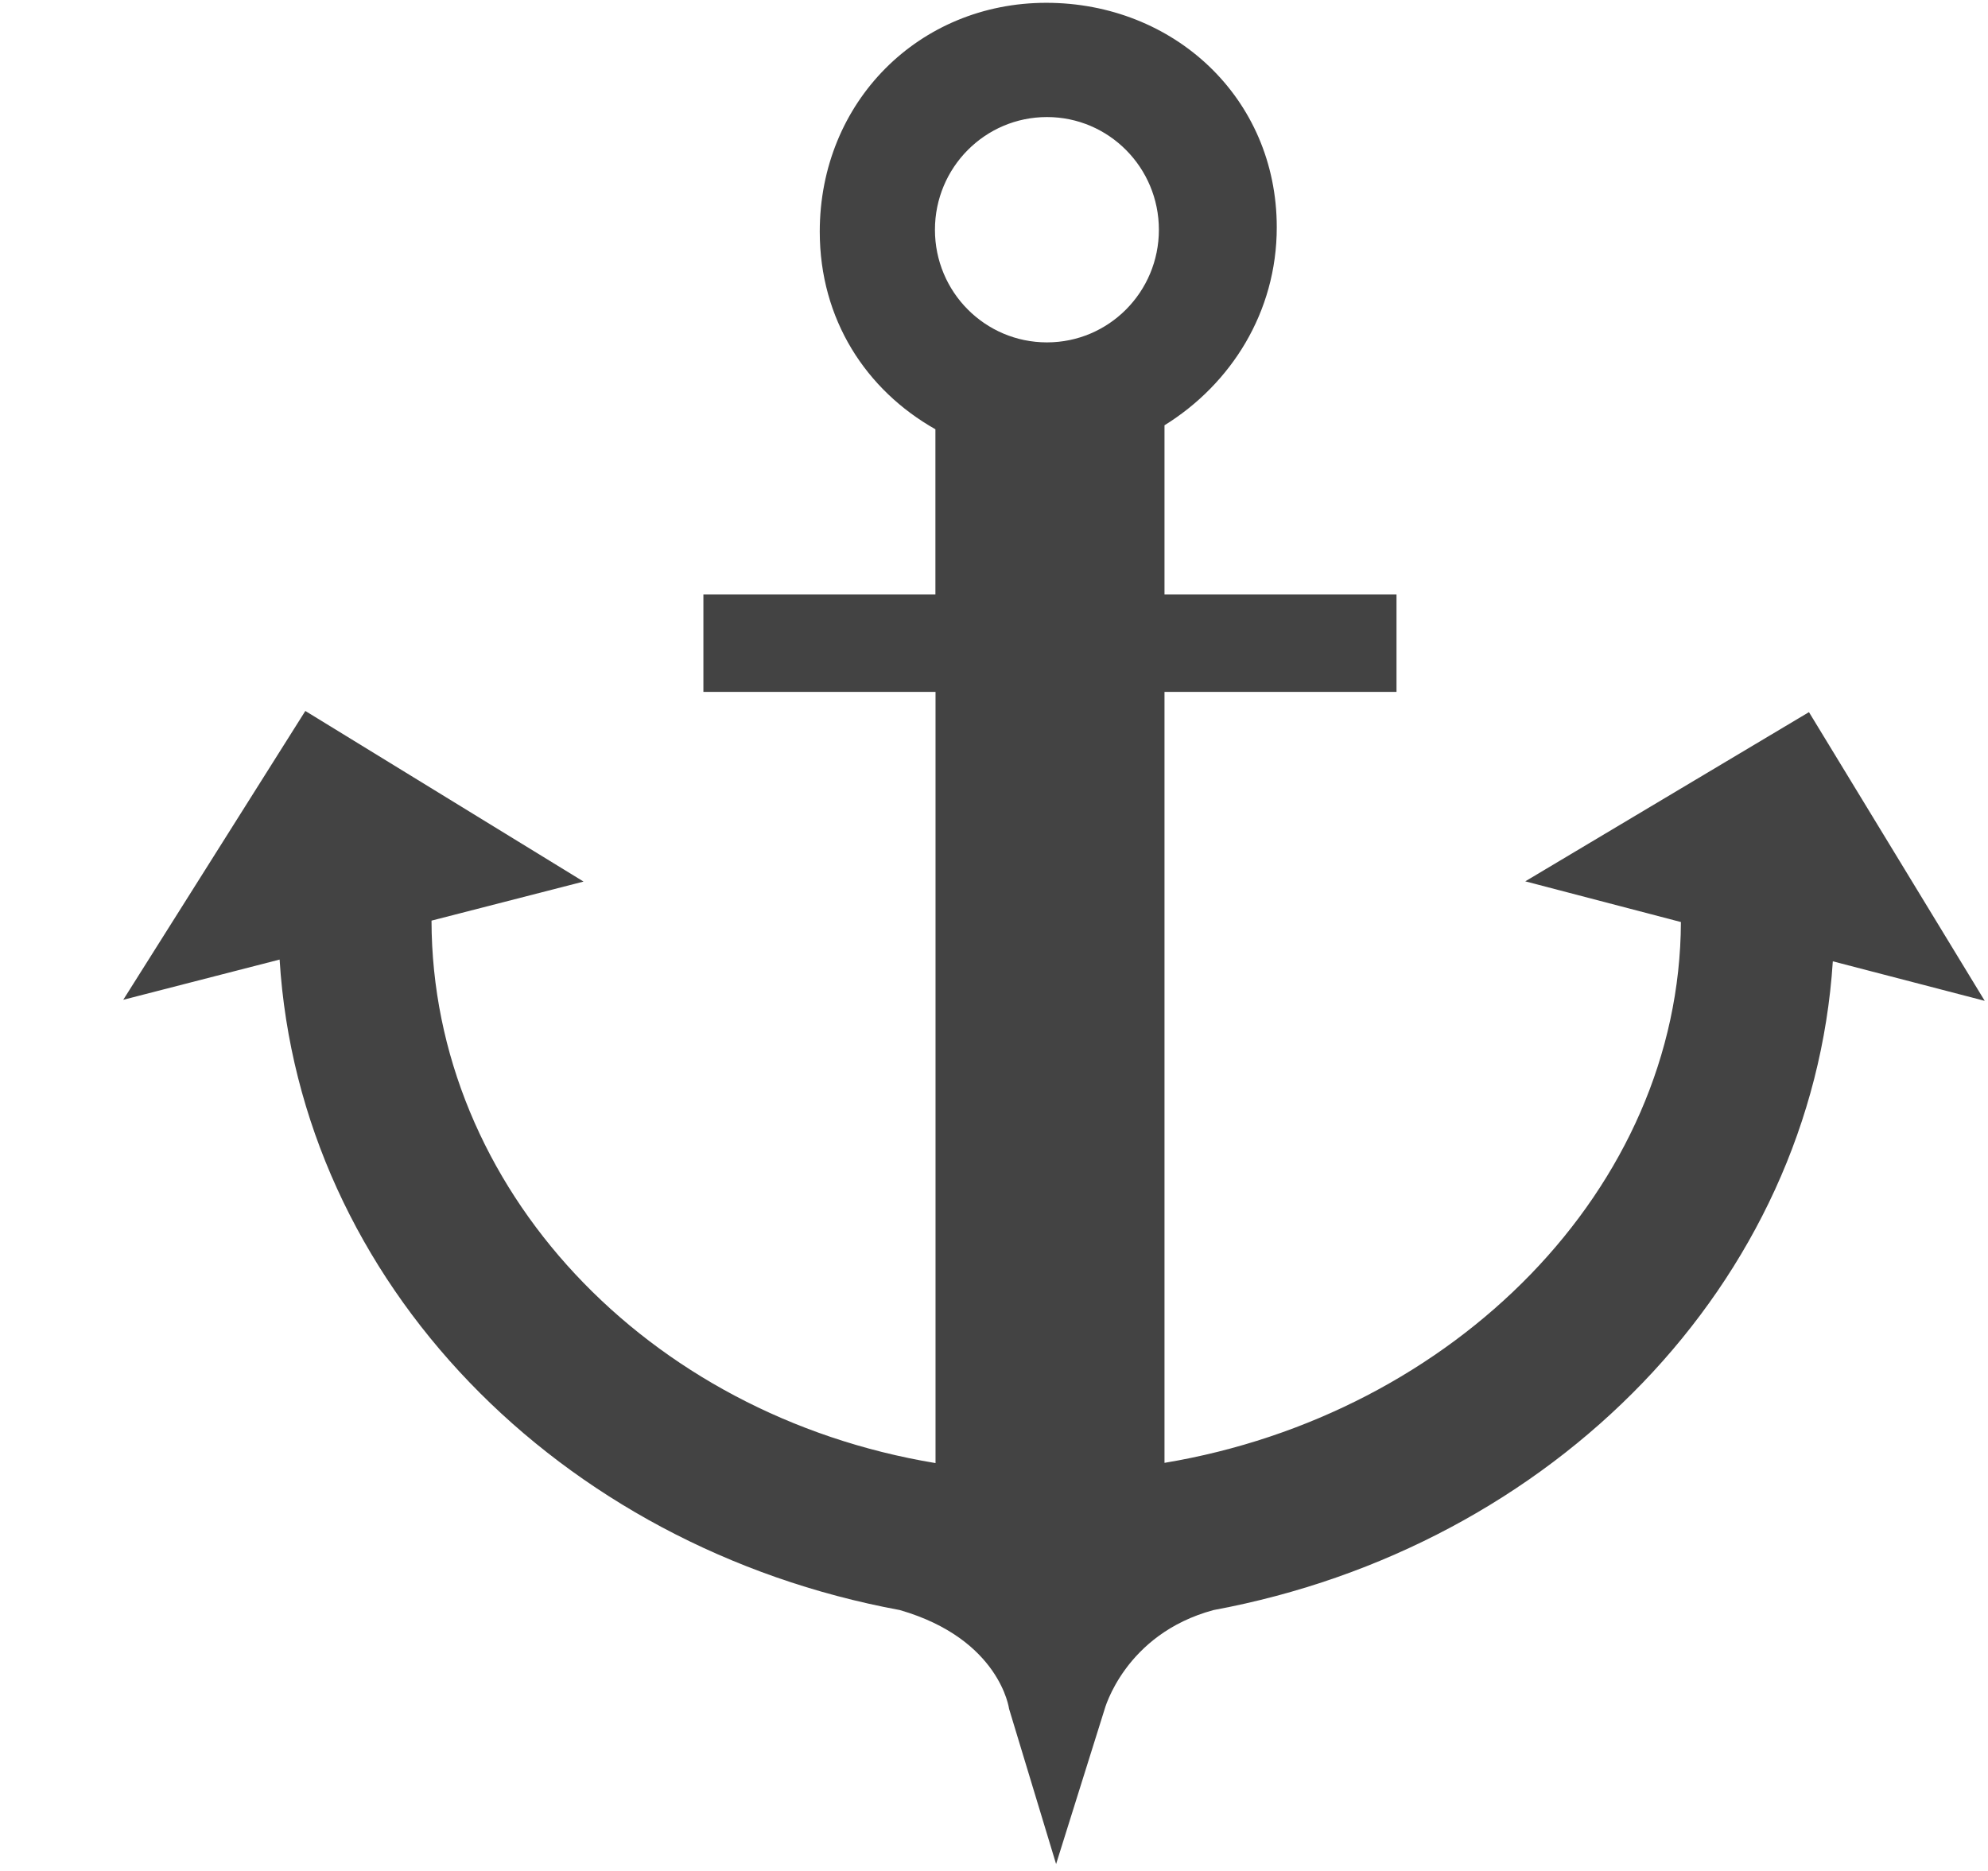 <!--?xml version="1.0" encoding="UTF-8" standalone="no"?-->
<svg viewBox="0 0 17 16" version="1.1" xmlns="http://www.w3.org/2000/svg" xmlns:xlink="http://www.w3.org/1999/xlink" class="si-glyph si-glyph-anchor">
    <!-- Generator: Sketch 3.0.3 (7891) - http://www.bohemiancoding.com/sketch -->
    <title>682</title>
    
    <defs></defs>
    <g stroke="none" stroke-width="1" fill="none" fill-rule="evenodd">
        <path d="M15.469,6.09 L13.043,7.537 L14.374,7.885 C14.365,10.163 12.43,12.098 9.958,12.51 L9.958,5.917 L11.942,5.917 L11.942,5.083 L9.958,5.083 L9.958,3.637 C10.526,3.285 10.918,2.67 10.918,1.944 C10.918,0.835 10.035,0.024 8.947,0.024 C7.859,0.024 7.01,0.871 7.01,1.981 C7.01,2.732 7.406,3.336 7.999,3.671 L7.999,5.083 L6.015,5.083 L6.015,5.917 L8,5.917 L8,12.512 C5.528,12.103 3.694,10.16 3.69,7.873 L4.99,7.539 L2.611,6.08 L1.054,8.55 L2.391,8.206 C2.562,10.966 4.779,13.23 7.695,13.769 C8.552,14.017 8.629,14.614 8.629,14.614 L9.031,15.941 L9.444,14.623 C9.444,14.623 9.615,13.975 10.377,13.769 C13.283,13.23 15.495,10.972 15.673,8.221 L16.972,8.559 L15.469,6.09 L15.469,6.09 Z M8.953,1.001 C9.482,1.001 9.91,1.433 9.91,1.965 C9.91,2.497 9.482,2.928 8.953,2.928 C8.423,2.928 7.995,2.497 7.995,1.965 C7.995,1.433 8.423,1.001 8.953,1.001 L8.953,1.001 Z" fill="#434343" class="si-glyph-fill"></path>
    </g>
</svg>